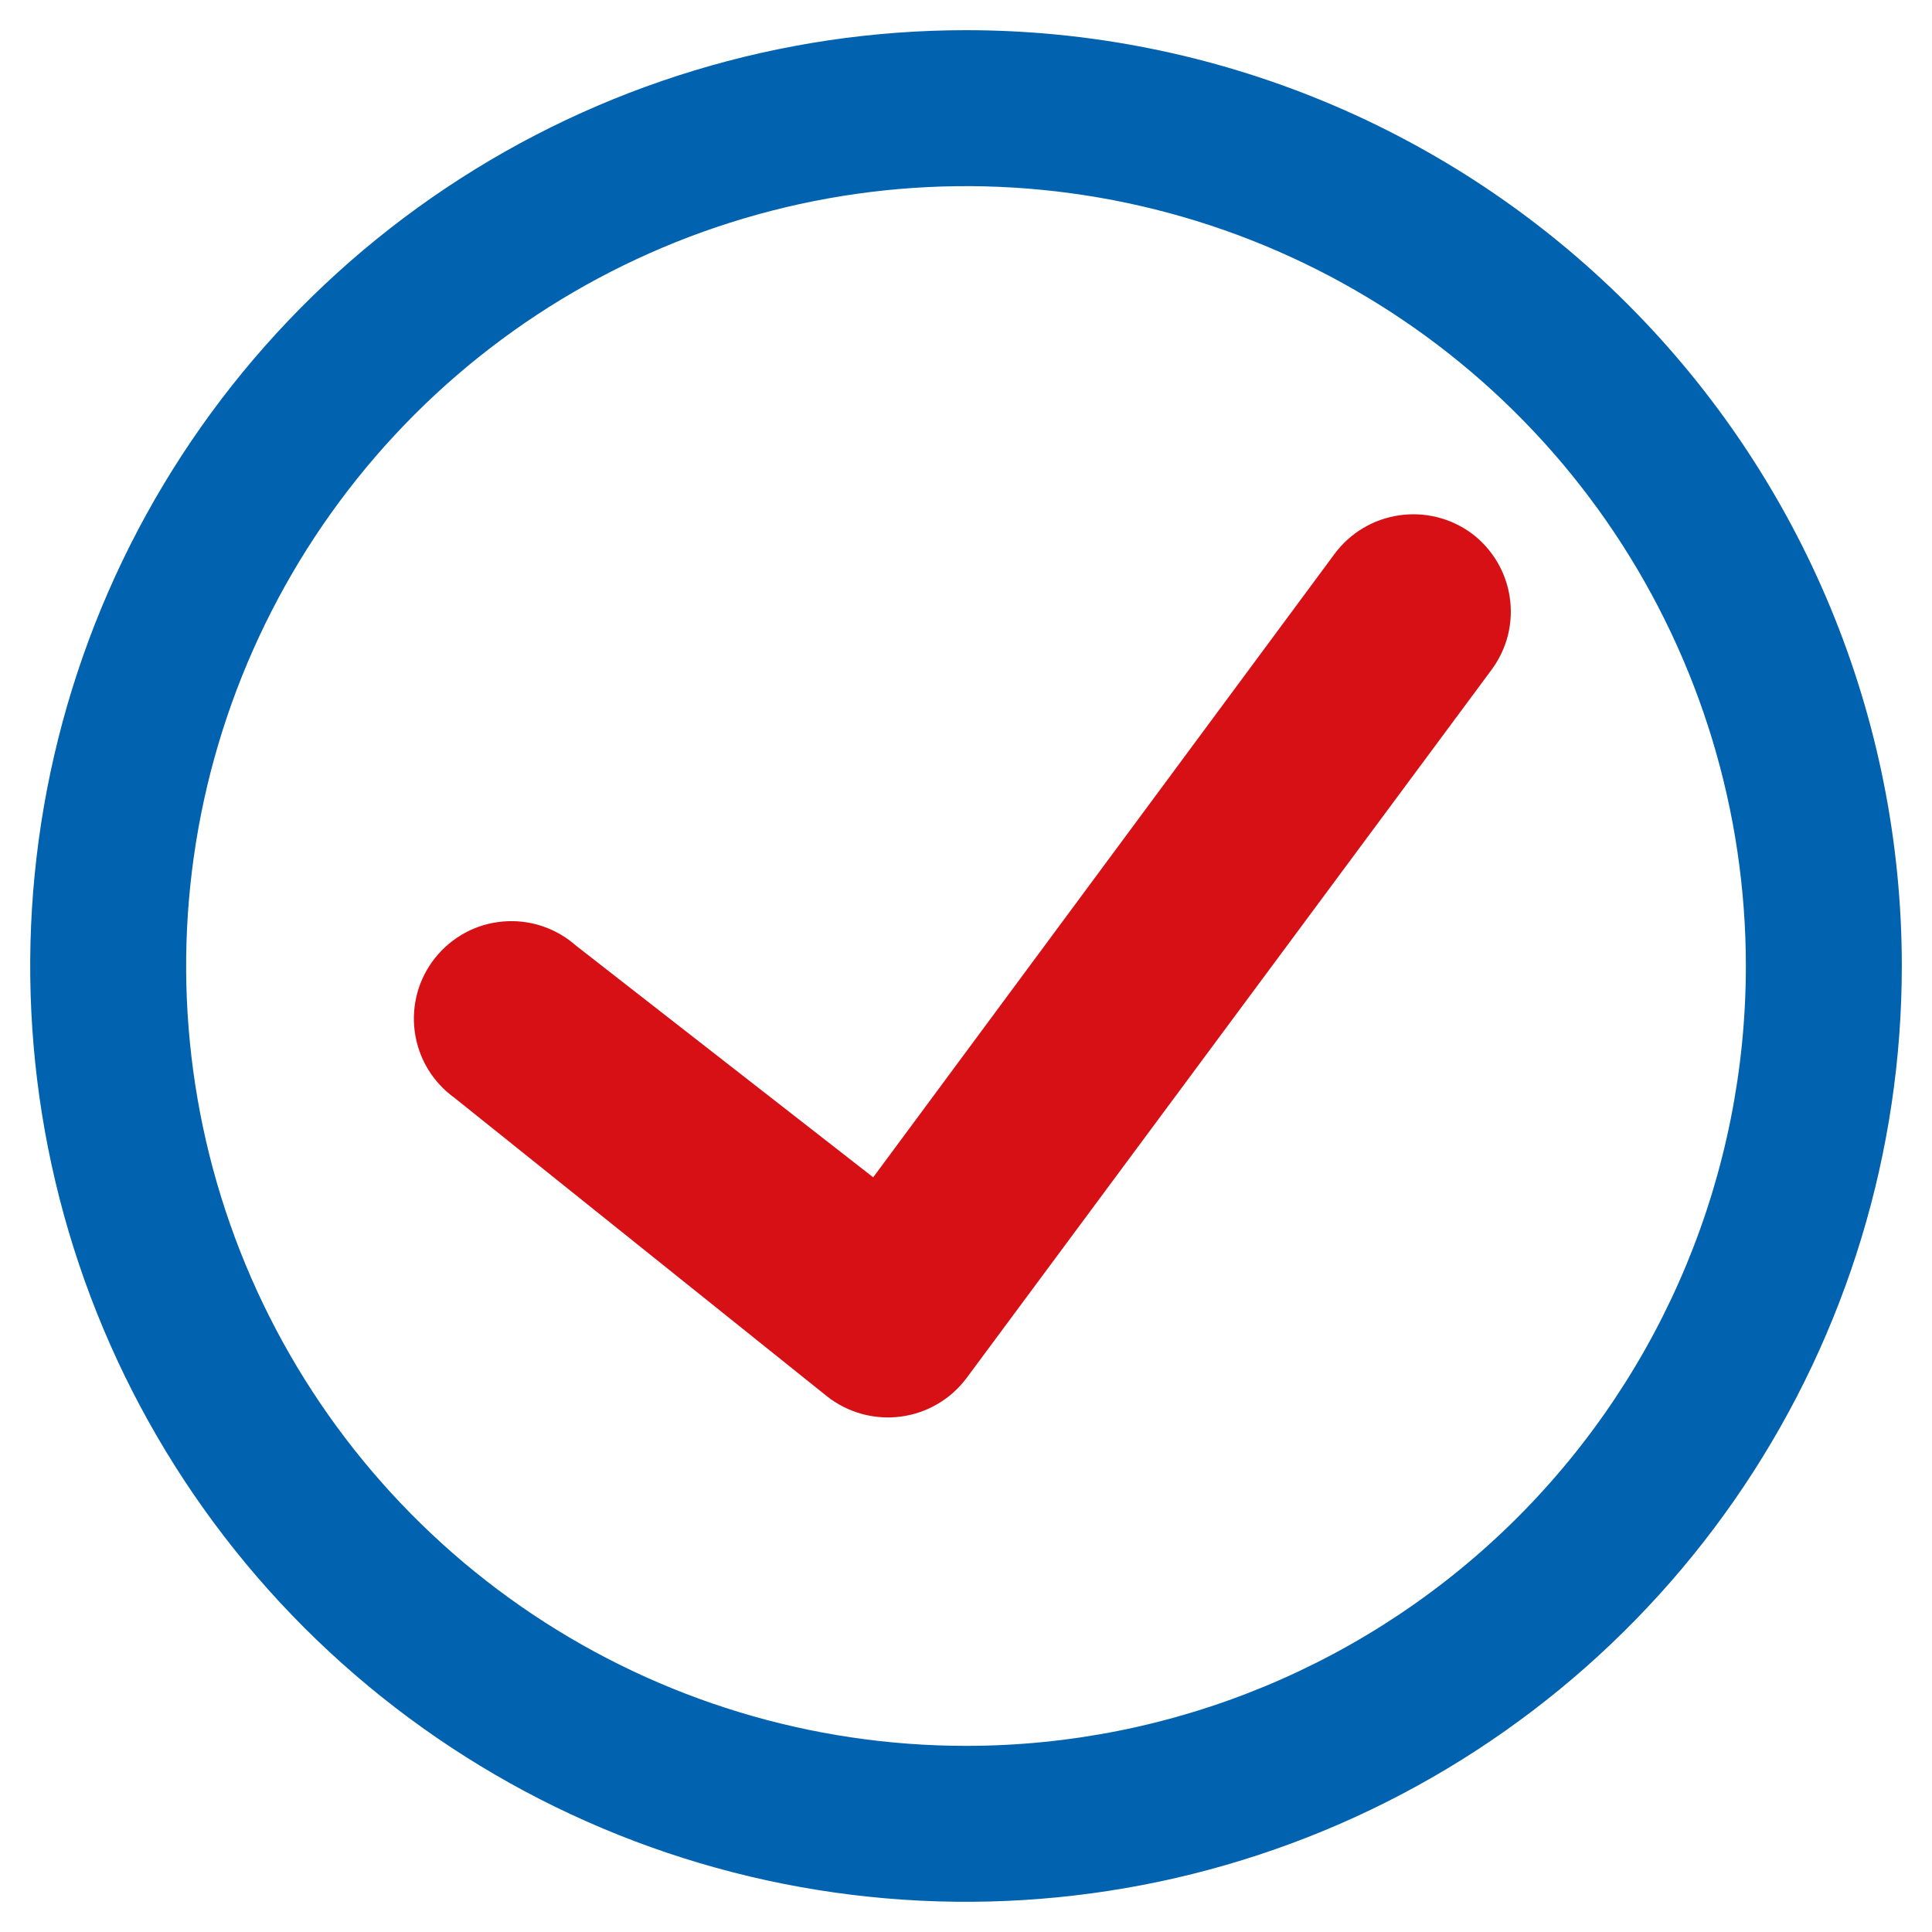 <svg width="32" height="32" viewBox="0 0 32 32" fill="none" xmlns="http://www.w3.org/2000/svg">
<g id="check-circle-1-alternate 1" clip-path="url(#clip0_170_397)">
<g id="Group">
<path id="Vector" d="M24.37 8.831C24.025 8.579 23.594 8.473 23.171 8.536C22.748 8.598 22.367 8.825 22.11 9.167L14.463 19.5L9.542 15.664C9.378 15.519 9.186 15.408 8.979 15.339C8.771 15.27 8.551 15.244 8.333 15.263C8.114 15.281 7.902 15.344 7.709 15.447C7.516 15.551 7.346 15.692 7.209 15.863C7.072 16.034 6.971 16.231 6.913 16.442C6.855 16.654 6.84 16.874 6.87 17.091C6.9 17.308 6.973 17.517 7.086 17.705C7.199 17.892 7.349 18.055 7.527 18.183L13.701 23.13C13.872 23.264 14.068 23.363 14.278 23.42C14.488 23.477 14.707 23.492 14.922 23.463C15.138 23.434 15.346 23.363 15.533 23.252C15.72 23.142 15.883 22.995 16.013 22.82L24.706 11.092C24.832 10.921 24.924 10.728 24.976 10.522C25.027 10.316 25.038 10.102 25.006 9.892C24.975 9.682 24.903 9.481 24.794 9.299C24.684 9.117 24.541 8.957 24.37 8.831Z" fill="#D71015"/>
<path id="Vector_2" d="M16 0.5C12.934 0.5 9.938 1.409 7.389 3.112C4.84 4.815 2.853 7.236 1.68 10.068C0.507 12.901 0.2 16.017 0.798 19.024C1.396 22.031 2.872 24.792 5.04 26.96C7.208 29.128 9.969 30.604 12.976 31.202C15.983 31.8 19.099 31.493 21.932 30.32C24.764 29.147 27.185 27.16 28.888 24.611C30.591 22.062 31.5 19.066 31.5 16C31.5 11.889 29.867 7.947 26.96 5.04C24.053 2.133 20.111 0.5 16 0.5ZM16 28.917C13.445 28.917 10.948 28.159 8.824 26.74C6.7 25.321 5.044 23.303 4.066 20.943C3.089 18.583 2.833 15.986 3.331 13.48C3.83 10.974 5.06 8.673 6.866 6.866C8.673 5.06 10.974 3.83 13.48 3.331C15.986 2.833 18.583 3.089 20.943 4.066C23.303 5.044 25.321 6.7 26.74 8.824C28.159 10.948 28.917 13.445 28.917 16C28.917 19.426 27.556 22.711 25.134 25.134C22.711 27.556 19.426 28.917 16 28.917Z" fill="#0162AF"/>
</g>
</g>
<defs>
<clipPath id="clip0_170_397">
<rect width="32" height="32" fill="white"/>
</clipPath>
</defs>
</svg>
